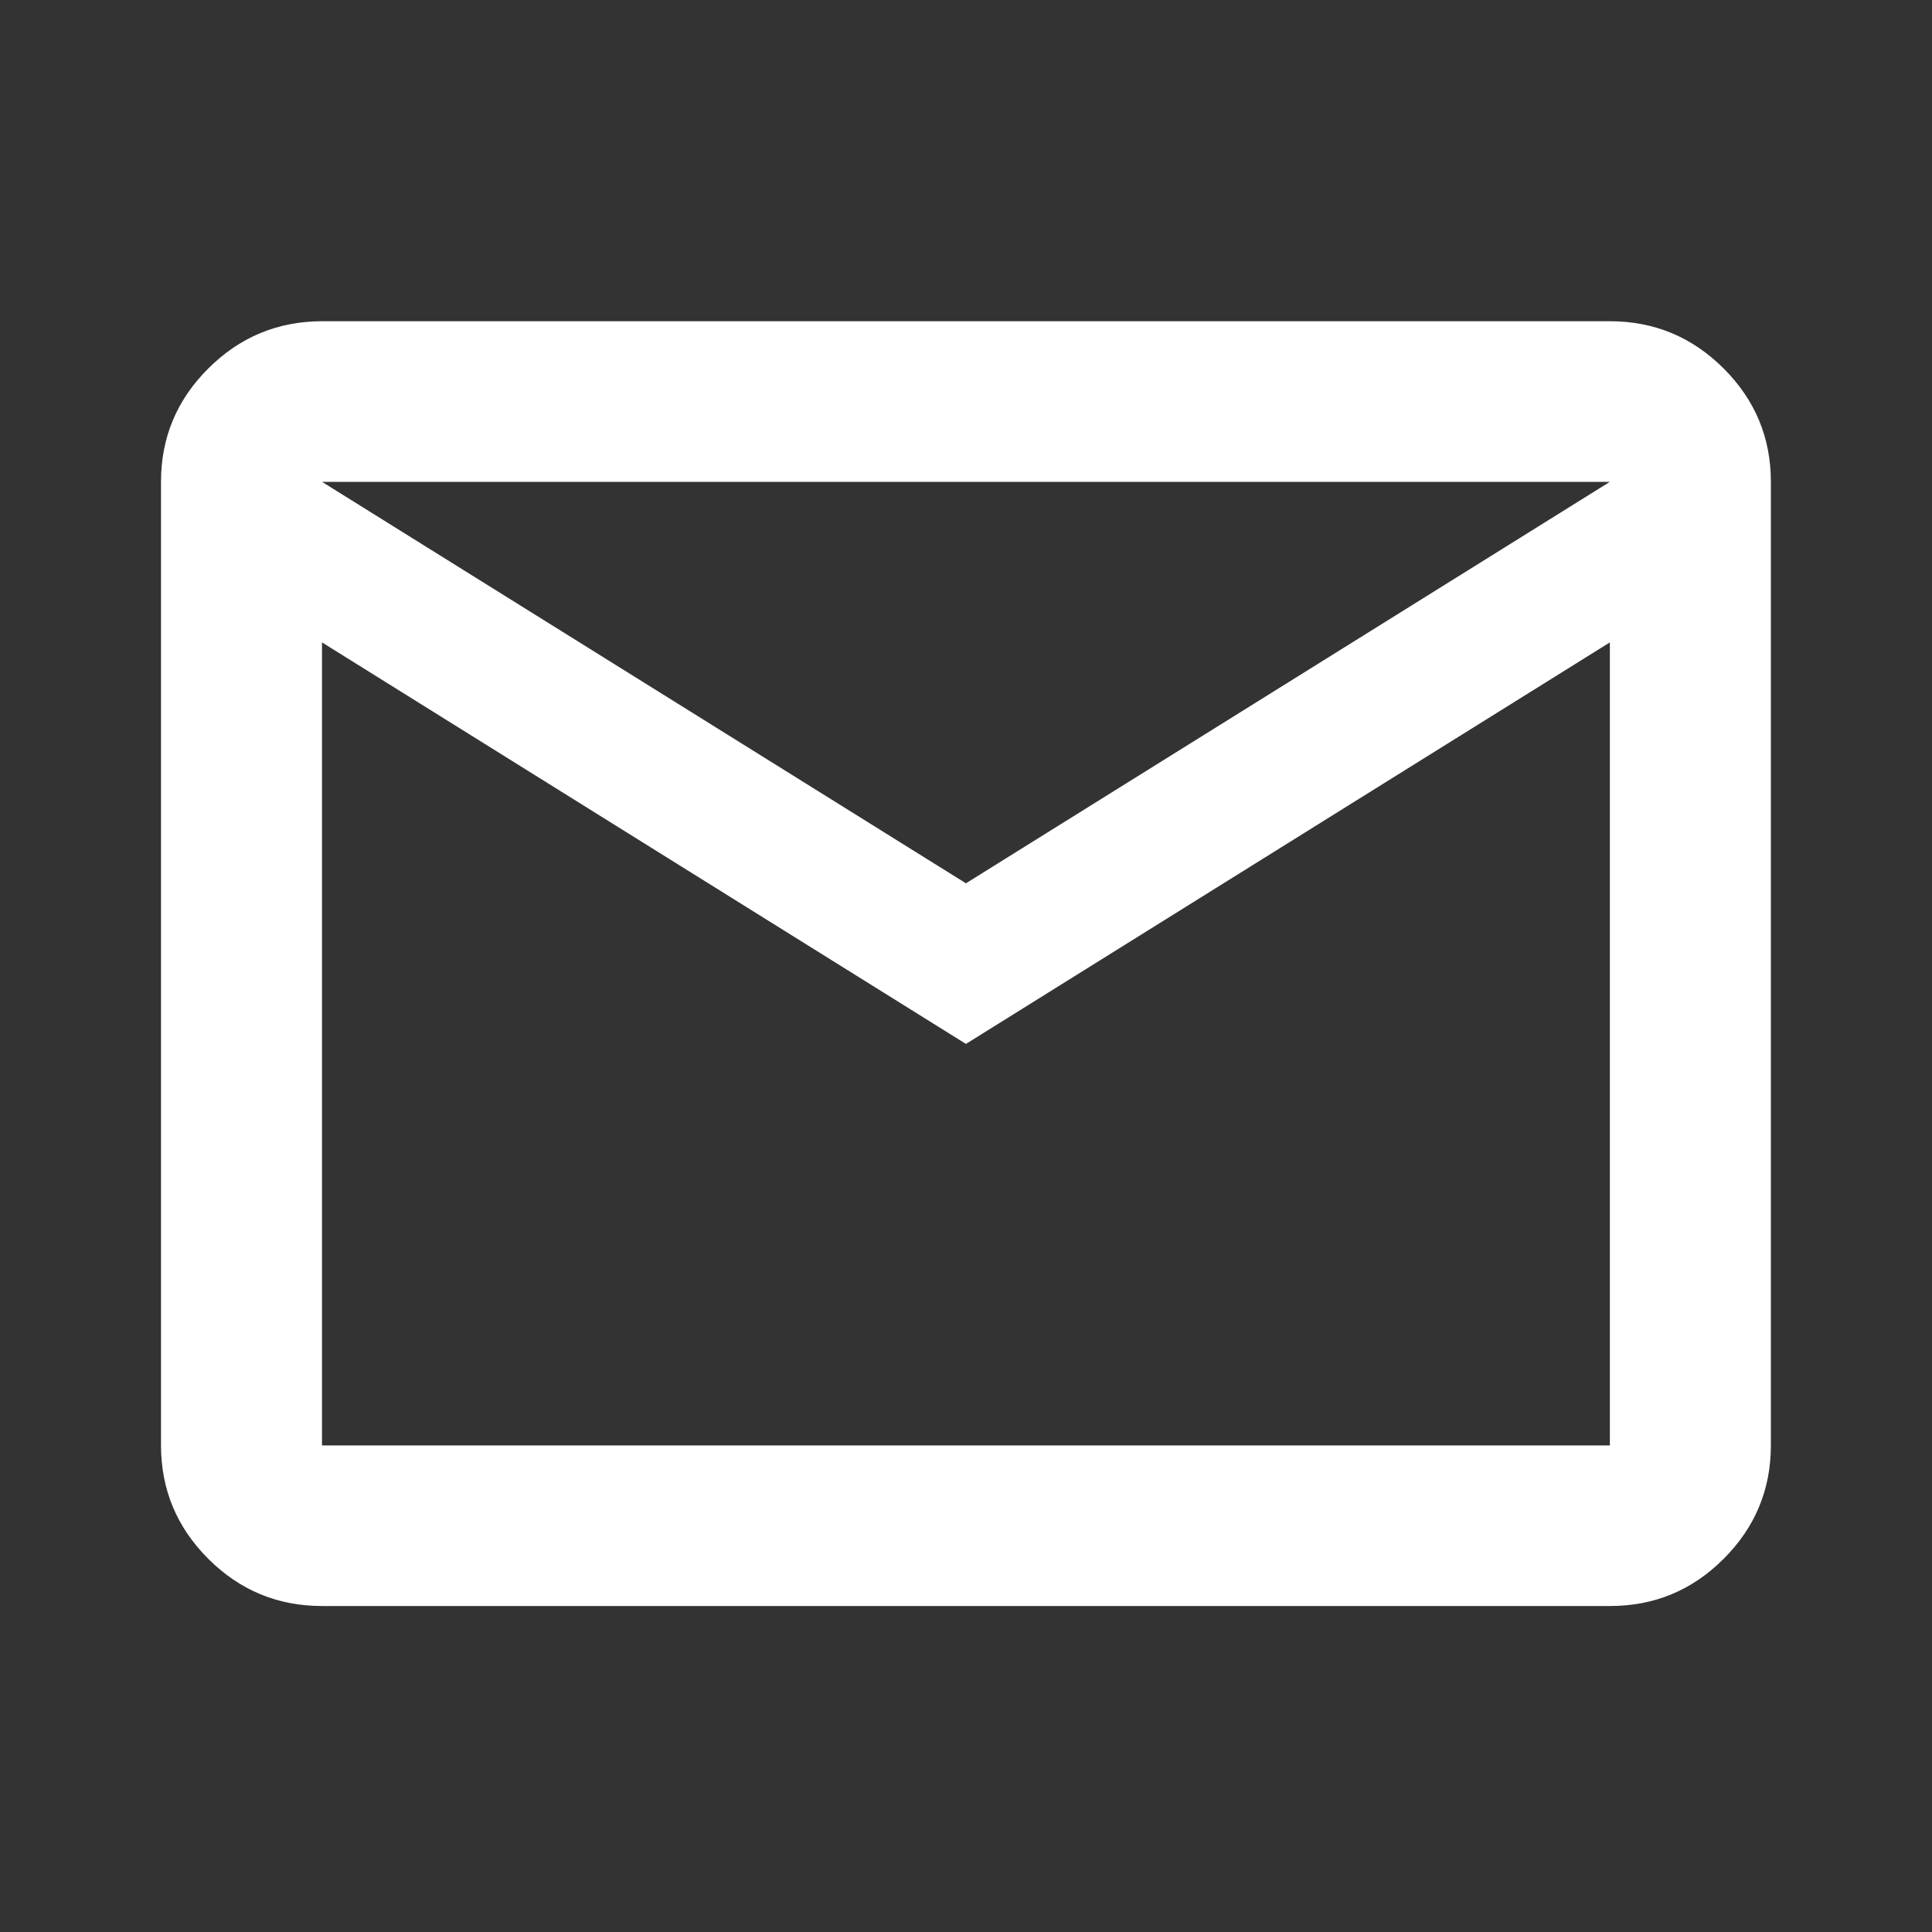 <?xml version="1.0" encoding="UTF-8"?>
<svg xmlns="http://www.w3.org/2000/svg" width="30" height="30" viewBox="0 0 30 30" fill="none">
  <rect x="0" y="0" width="30" height="30" fill="#333333" stroke="none"/>
  <path d="M5 24.938C4.312 24.938 3.724 24.694 3.235 24.206C2.746 23.718 2.501 23.131 2.5 22.445V7.482C2.5 6.796 2.745 6.209 3.235 5.721C3.725 5.233 4.313 4.989 5 4.988H24.998C25.685 4.988 26.274 5.232 26.764 5.721C27.254 6.21 27.498 6.797 27.498 7.482V22.445C27.498 23.13 27.253 23.718 26.764 24.206C26.275 24.695 25.686 24.939 24.998 24.938H5ZM14.999 16.21L5 9.975V22.445H24.998V9.975L14.999 16.21ZM14.999 13.716L24.998 7.482H5L14.999 13.716ZM5 9.975V7.482V22.445V9.975Z" fill="white"></path>
</svg>
